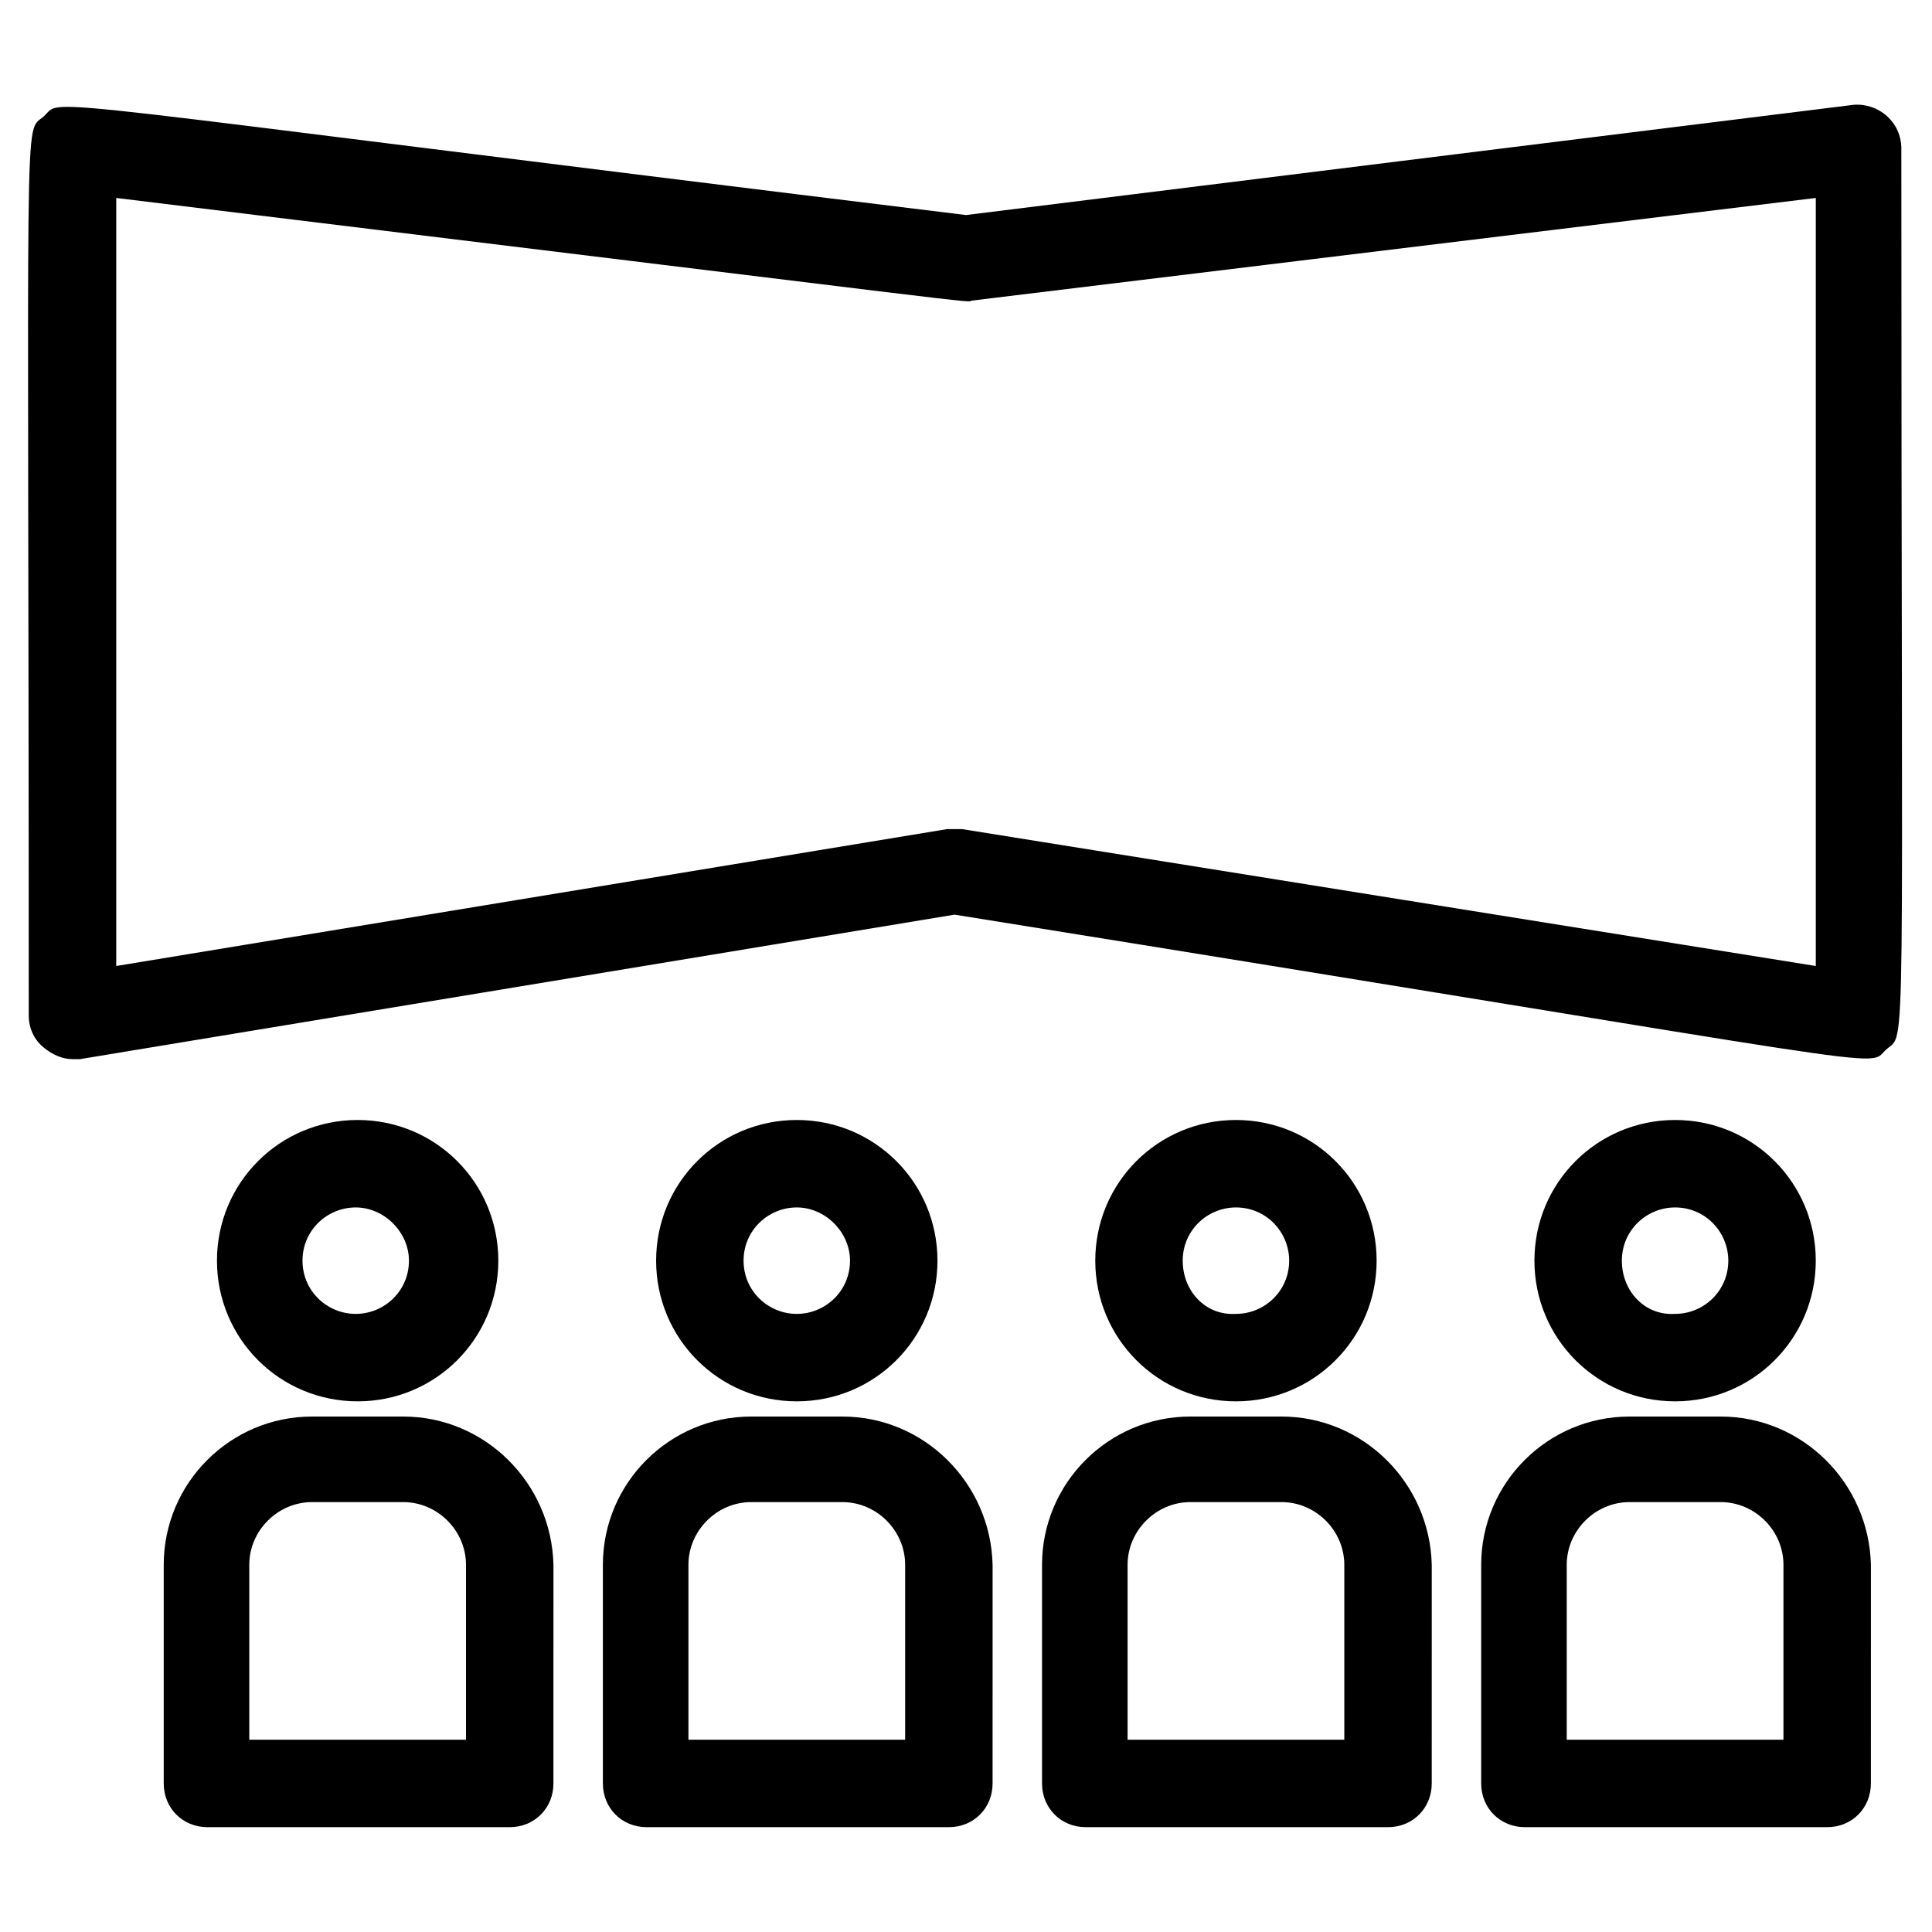 <?xml version="1.0" encoding="UTF-8"?>
<!-- Uploaded to: ICON Repo, www.svgrepo.com, Generator: ICON Repo Mixer Tools -->
<svg fill="#000000" width="800px" height="800px" version="1.1" viewBox="144 144 512 512" xmlns="http://www.w3.org/2000/svg">
 <g>
  <path d="m276.06 478.09c0-20.656-16.625-37.281-37.281-37.281s-37.281 16.625-37.281 37.281 16.625 37.281 37.281 37.281 37.281-16.625 37.281-37.281zm-51.895 0c0-8.062 6.551-14.105 14.105-14.105 7.559 0 14.105 6.551 14.105 14.105 0 8.062-6.551 14.105-14.105 14.105-7.555 0-14.105-6.047-14.105-14.105z"/>
  <path d="m250.87 519.4h-24.184c-21.664 0-39.297 17.633-39.297 39.297v57.938c0 6.551 5.039 11.586 11.586 11.586h80.105c6.551 0 11.586-5.039 11.586-11.586l0.004-57.938c-0.504-21.664-18.137-39.297-39.801-39.297zm16.625 85.648h-57.434v-46.352c0-9.07 7.559-16.625 16.625-16.625h24.184c9.07 0 16.625 7.559 16.625 16.625z"/>
  <path d="m392.44 478.09c0-20.656-16.625-37.281-37.281-37.281s-37.281 16.625-37.281 37.281 16.625 37.281 37.281 37.281 37.281-16.625 37.281-37.281zm-51.387 0c0-8.062 6.551-14.105 14.105-14.105 7.559 0 14.105 6.551 14.105 14.105 0 8.062-6.551 14.105-14.105 14.105-7.559 0-14.105-6.047-14.105-14.105z"/>
  <path d="m367.25 519.4h-24.184c-21.664 0-39.297 17.633-39.297 39.297v57.938c0 6.551 5.039 11.586 11.586 11.586h80.105c6.551 0 11.586-5.039 11.586-11.586l0.004-57.938c-0.504-21.664-18.137-39.297-39.801-39.297zm16.625 85.648h-57.434v-46.352c0-9.07 7.559-16.625 16.625-16.625h24.184c9.07 0 16.625 7.559 16.625 16.625z"/>
  <path d="m508.82 478.09c0-20.656-16.625-37.281-37.281-37.281s-37.281 16.625-37.281 37.281 16.625 37.281 37.281 37.281 37.281-16.625 37.281-37.281zm-51.387 0c0-8.062 6.551-14.105 14.105-14.105 8.062 0 14.105 6.551 14.105 14.105 0 8.062-6.551 14.105-14.105 14.105-8.062 0.504-14.105-6.047-14.105-14.105z"/>
  <path d="m483.63 519.4h-24.184c-21.664 0-39.297 17.633-39.297 39.297v57.938c0 6.551 5.039 11.586 11.586 11.586h80.105c6.551 0 11.586-5.039 11.586-11.586l0.004-57.938c-0.504-21.664-18.141-39.297-39.801-39.297zm16.625 85.648h-57.434v-46.352c0-9.07 7.559-16.625 16.625-16.625h24.184c9.07 0 16.625 7.559 16.625 16.625z"/>
  <path d="m625.2 478.09c0-20.656-16.625-37.281-37.281-37.281s-37.281 16.625-37.281 37.281 16.625 37.281 37.281 37.281c20.652 0 37.281-16.625 37.281-37.281zm-51.391 0c0-8.062 6.551-14.105 14.105-14.105 8.062 0 14.105 6.551 14.105 14.105 0 8.062-6.551 14.105-14.105 14.105-8.059 0.504-14.105-6.047-14.105-14.105z"/>
  <path d="m600.01 519.4h-24.184c-21.664 0-39.297 17.633-39.297 39.297v57.938c0 6.551 5.039 11.586 11.586 11.586h80.105c6.551 0 11.586-5.039 11.586-11.586l0.004-57.938c-0.504-21.664-18.137-39.297-39.801-39.297zm16.625 85.648h-57.434v-46.352c0-9.07 7.559-16.625 16.625-16.625h24.184c9.07 0 16.625 7.559 16.625 16.625z"/>
  <path d="m635.28 171.77-235.28 29.219c-255.43-31.234-238.81-31.234-244.35-26.195-5.543 5.039-4.031-11.082-4.031 238.3 0 3.527 1.512 6.551 4.031 8.566 2.519 2.012 5.035 3.019 7.555 3.019h2.016l231.75-38.289c257.45 41.312 241.32 40.809 246.87 35.77 5.543-5.039 4.031 10.578 4.031-238.8-0.004-7.051-6.047-12.09-12.598-11.586zm-10.074 228.23-226.21-36.273h-2.016-2.016l-220.16 36.273v-203.54c239.31 29.223 224.7 27.711 226.71 27.207l223.69-27.207z"/>
 </g>
</svg>